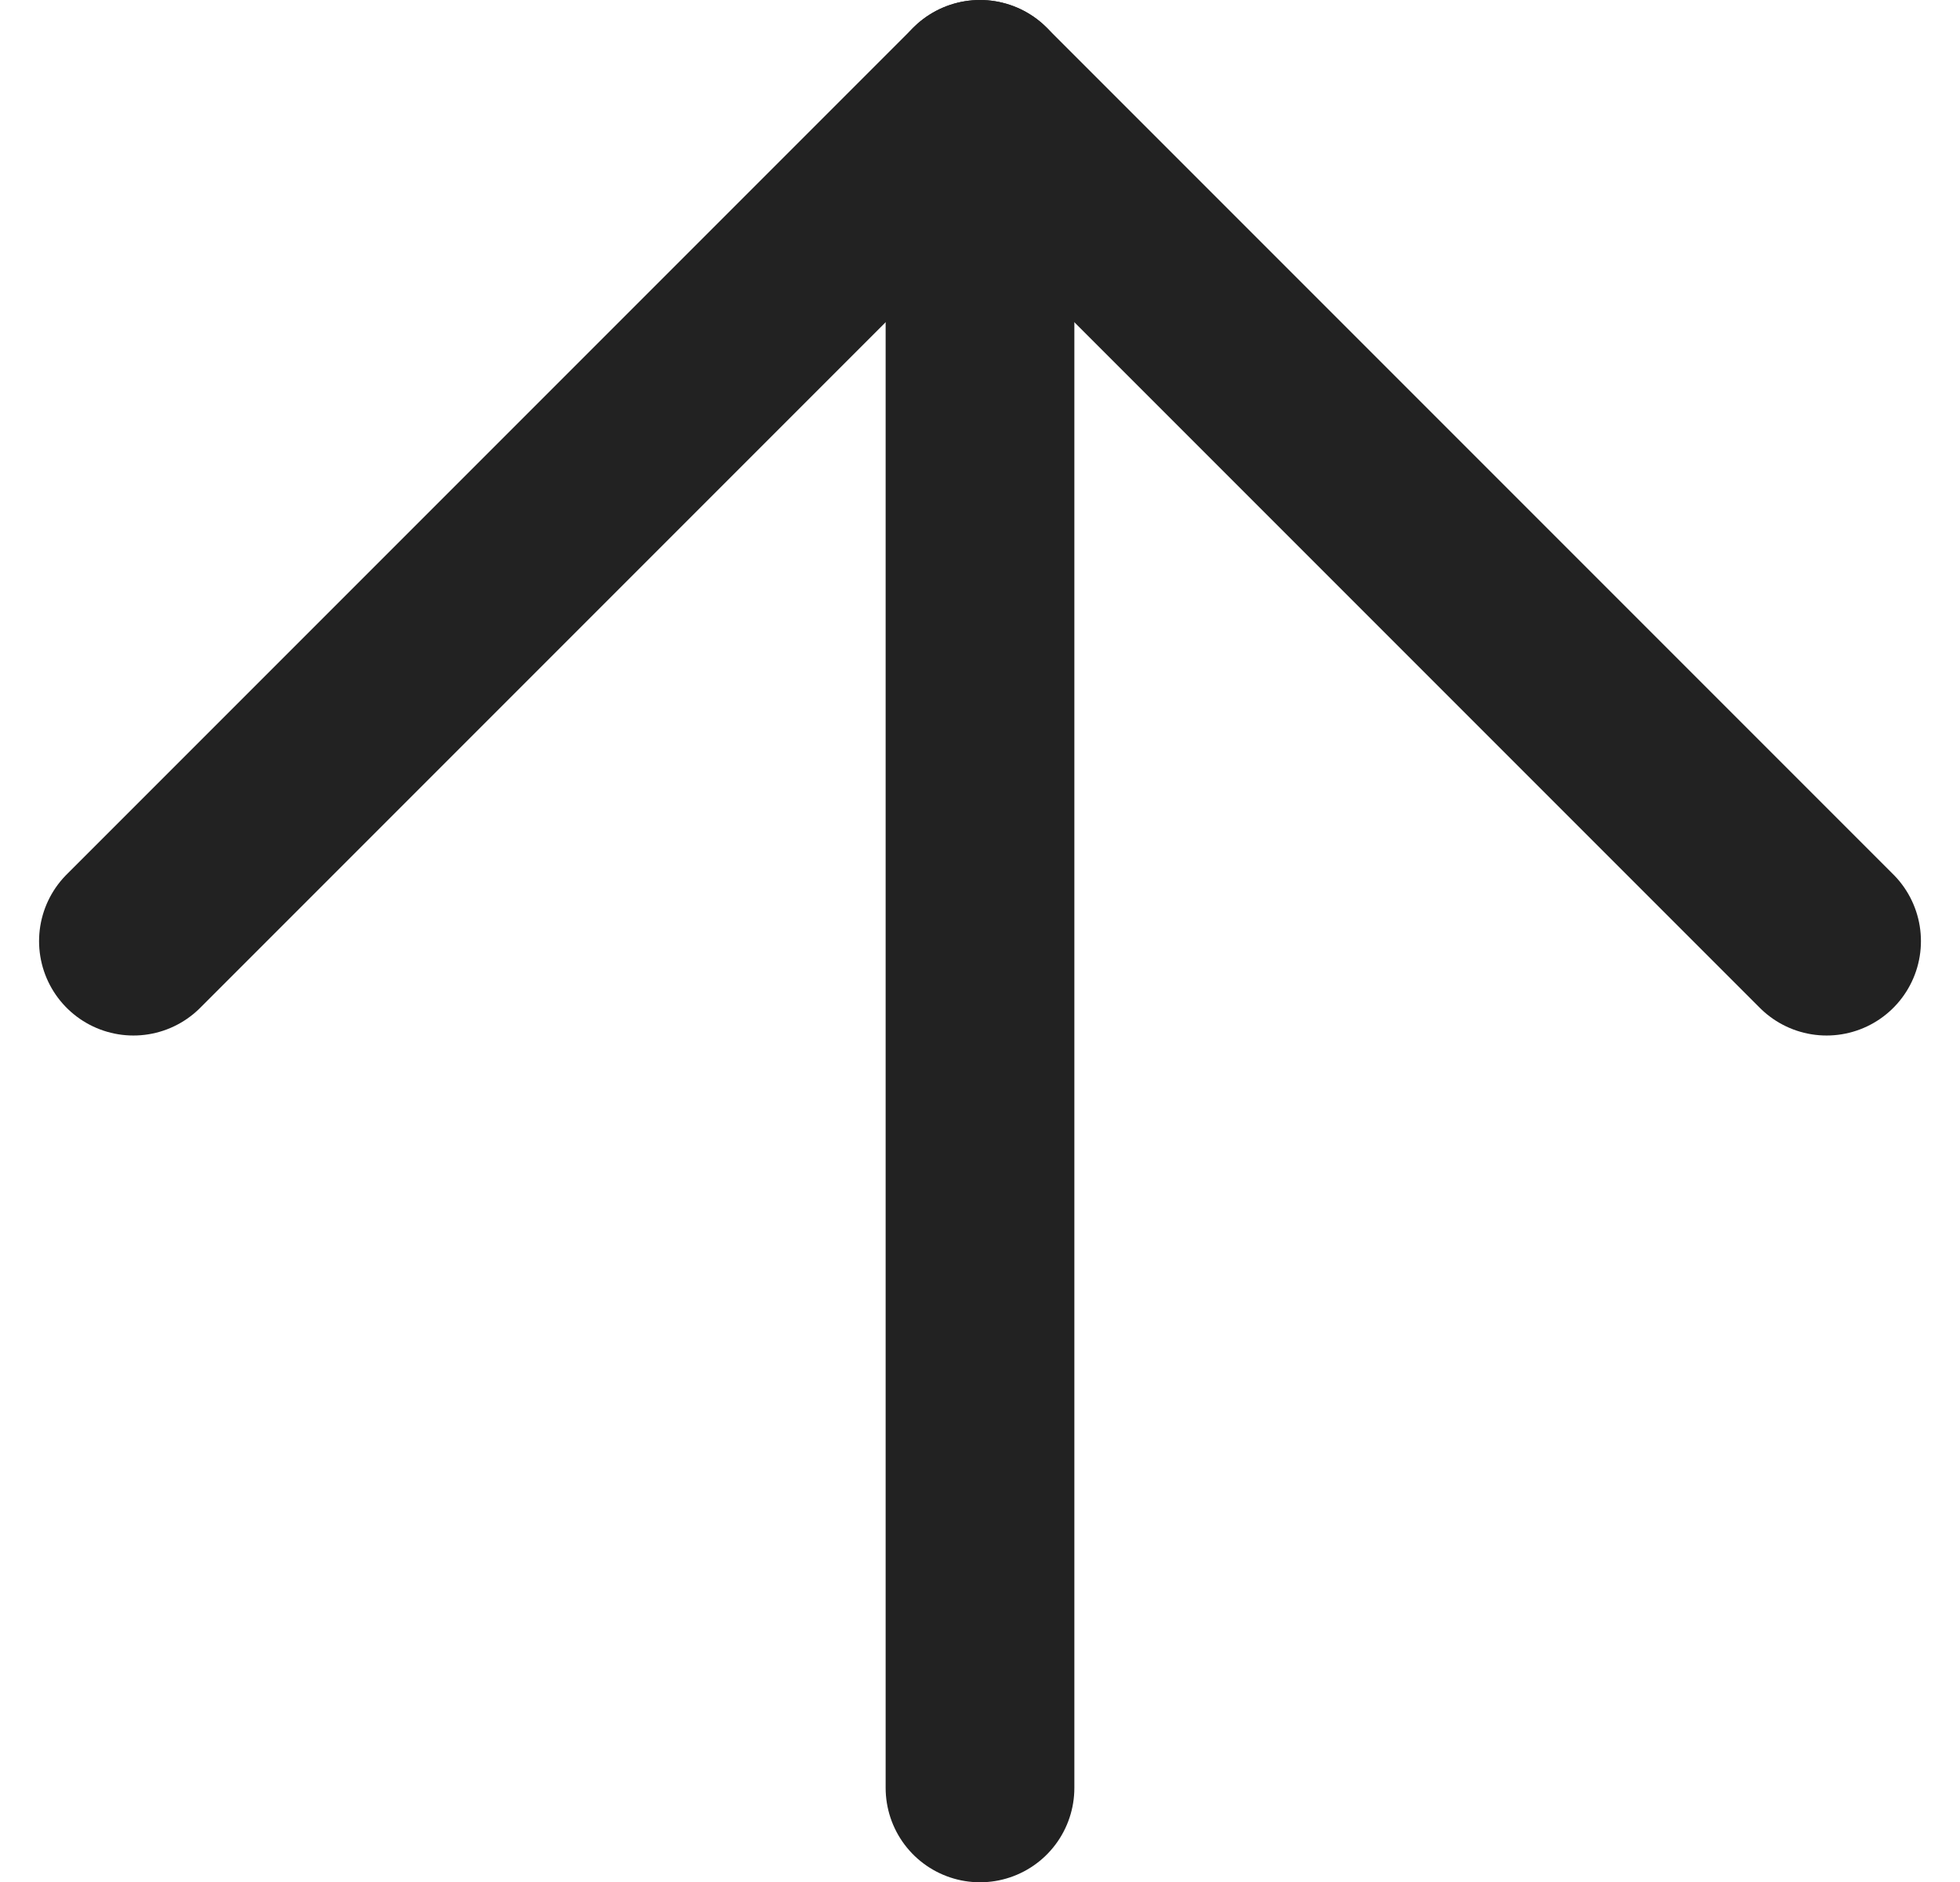 <svg xmlns="http://www.w3.org/2000/svg" width="31.158" height="29.916" viewBox="0 0 31.158 29.916"><g transform="translate(-435.421 -10.042)"><g transform="translate(437.542 11.542)"><g transform="translate(26.916 0) rotate(90)"><g transform="translate(26.916 0) rotate(90)"><path d="M0,0V26.916" transform="translate(13.458)" fill="none" stroke="#222" stroke-linecap="round" stroke-linejoin="round" stroke-width="3"/><path d="M26.916,0,13.458,13.458,0,0" transform="translate(0 13.458)" fill="none" stroke="#222" stroke-linecap="round" stroke-linejoin="round" stroke-width="3"/></g></g></g></g></svg>